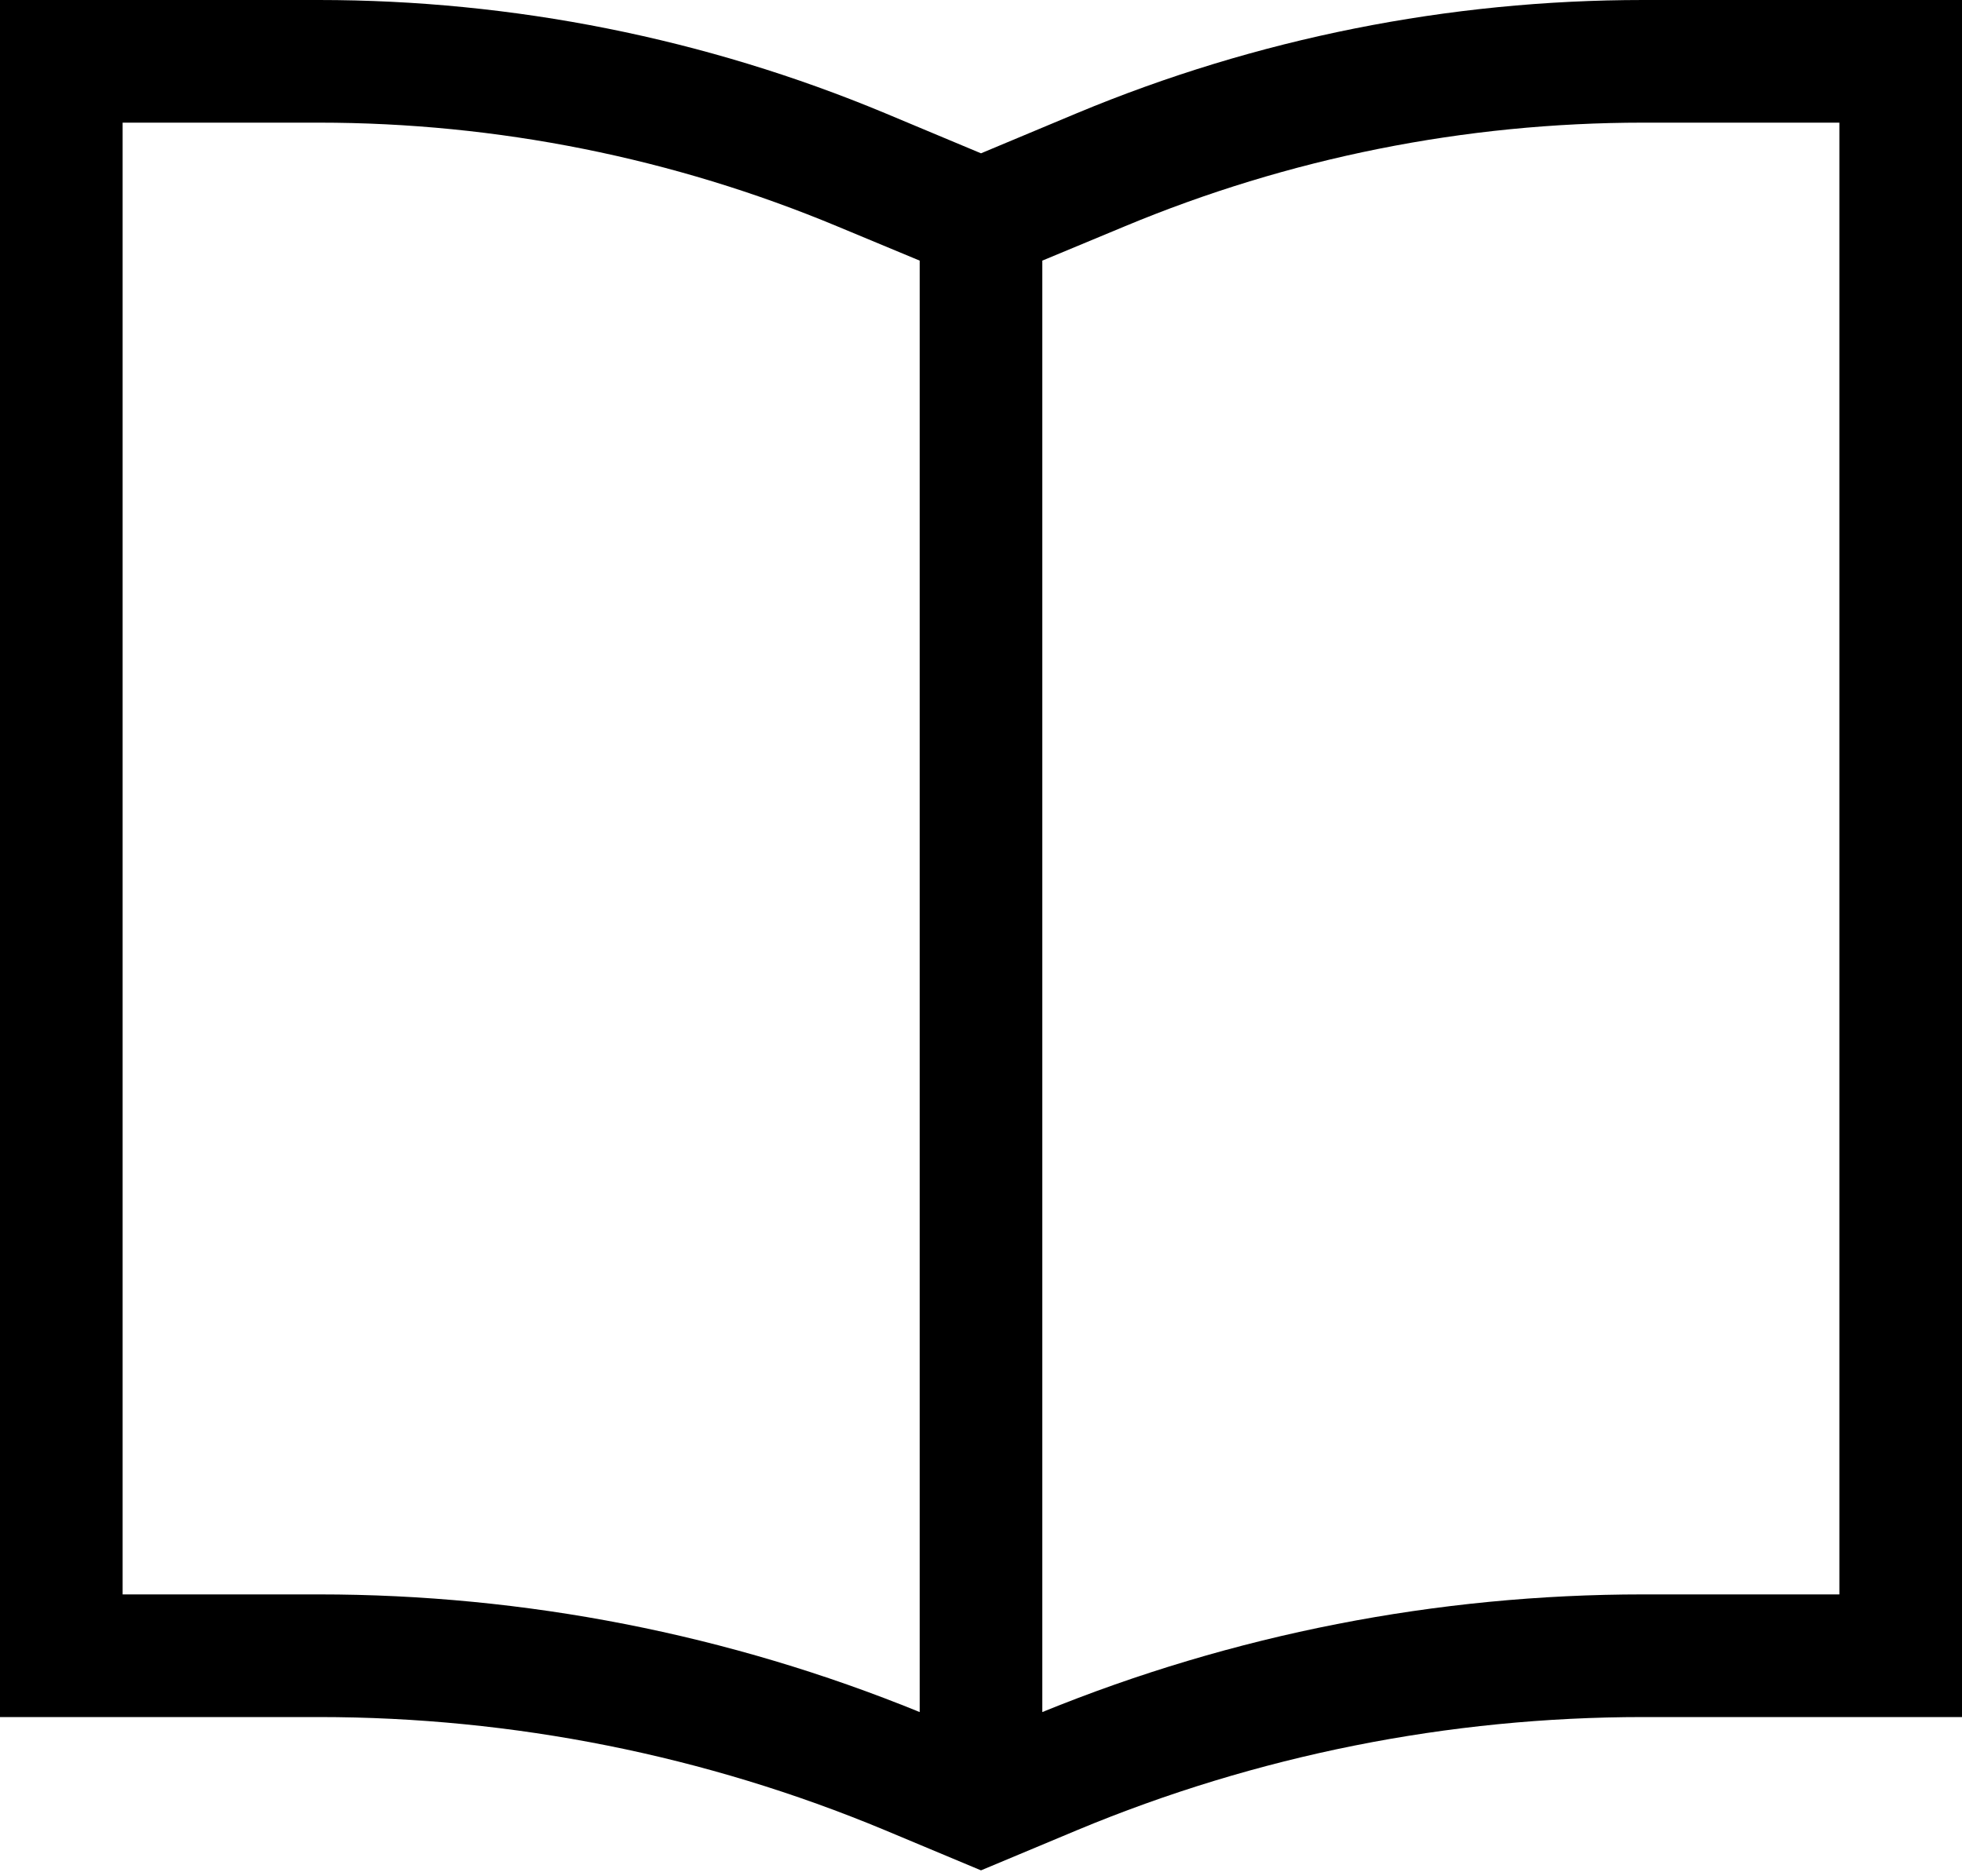 <svg xmlns="http://www.w3.org/2000/svg" id="Calque_1" viewBox="0 0 512 489.465"><path d="M240,68v378.7c-49.8-20.3-103-30.7-156.8-30.7h-51.2V32h51.2c46.5,0,92.5,9.2,135.4,27.1l21.4,8.9ZM272,446.7V68l21.4-8.9c42.9-17.9,88.9-27.1,135.4-27.1h51.2v384h-51.2c-53.8,0-107,10.4-156.8,30.7ZM512,0h-83.2c-50.7,0-100.9,10-147.7,29.5l-25.1,10.5-25.1-10.5C184.1,10,133.9,0,83.2,0H0v448h83.2c50.7,0,100.9,10,147.7,29.5l25.1,10.5,25.1-10.5c46.8-19.5,97-29.5,147.7-29.5h83.2V0Z"></path></svg>